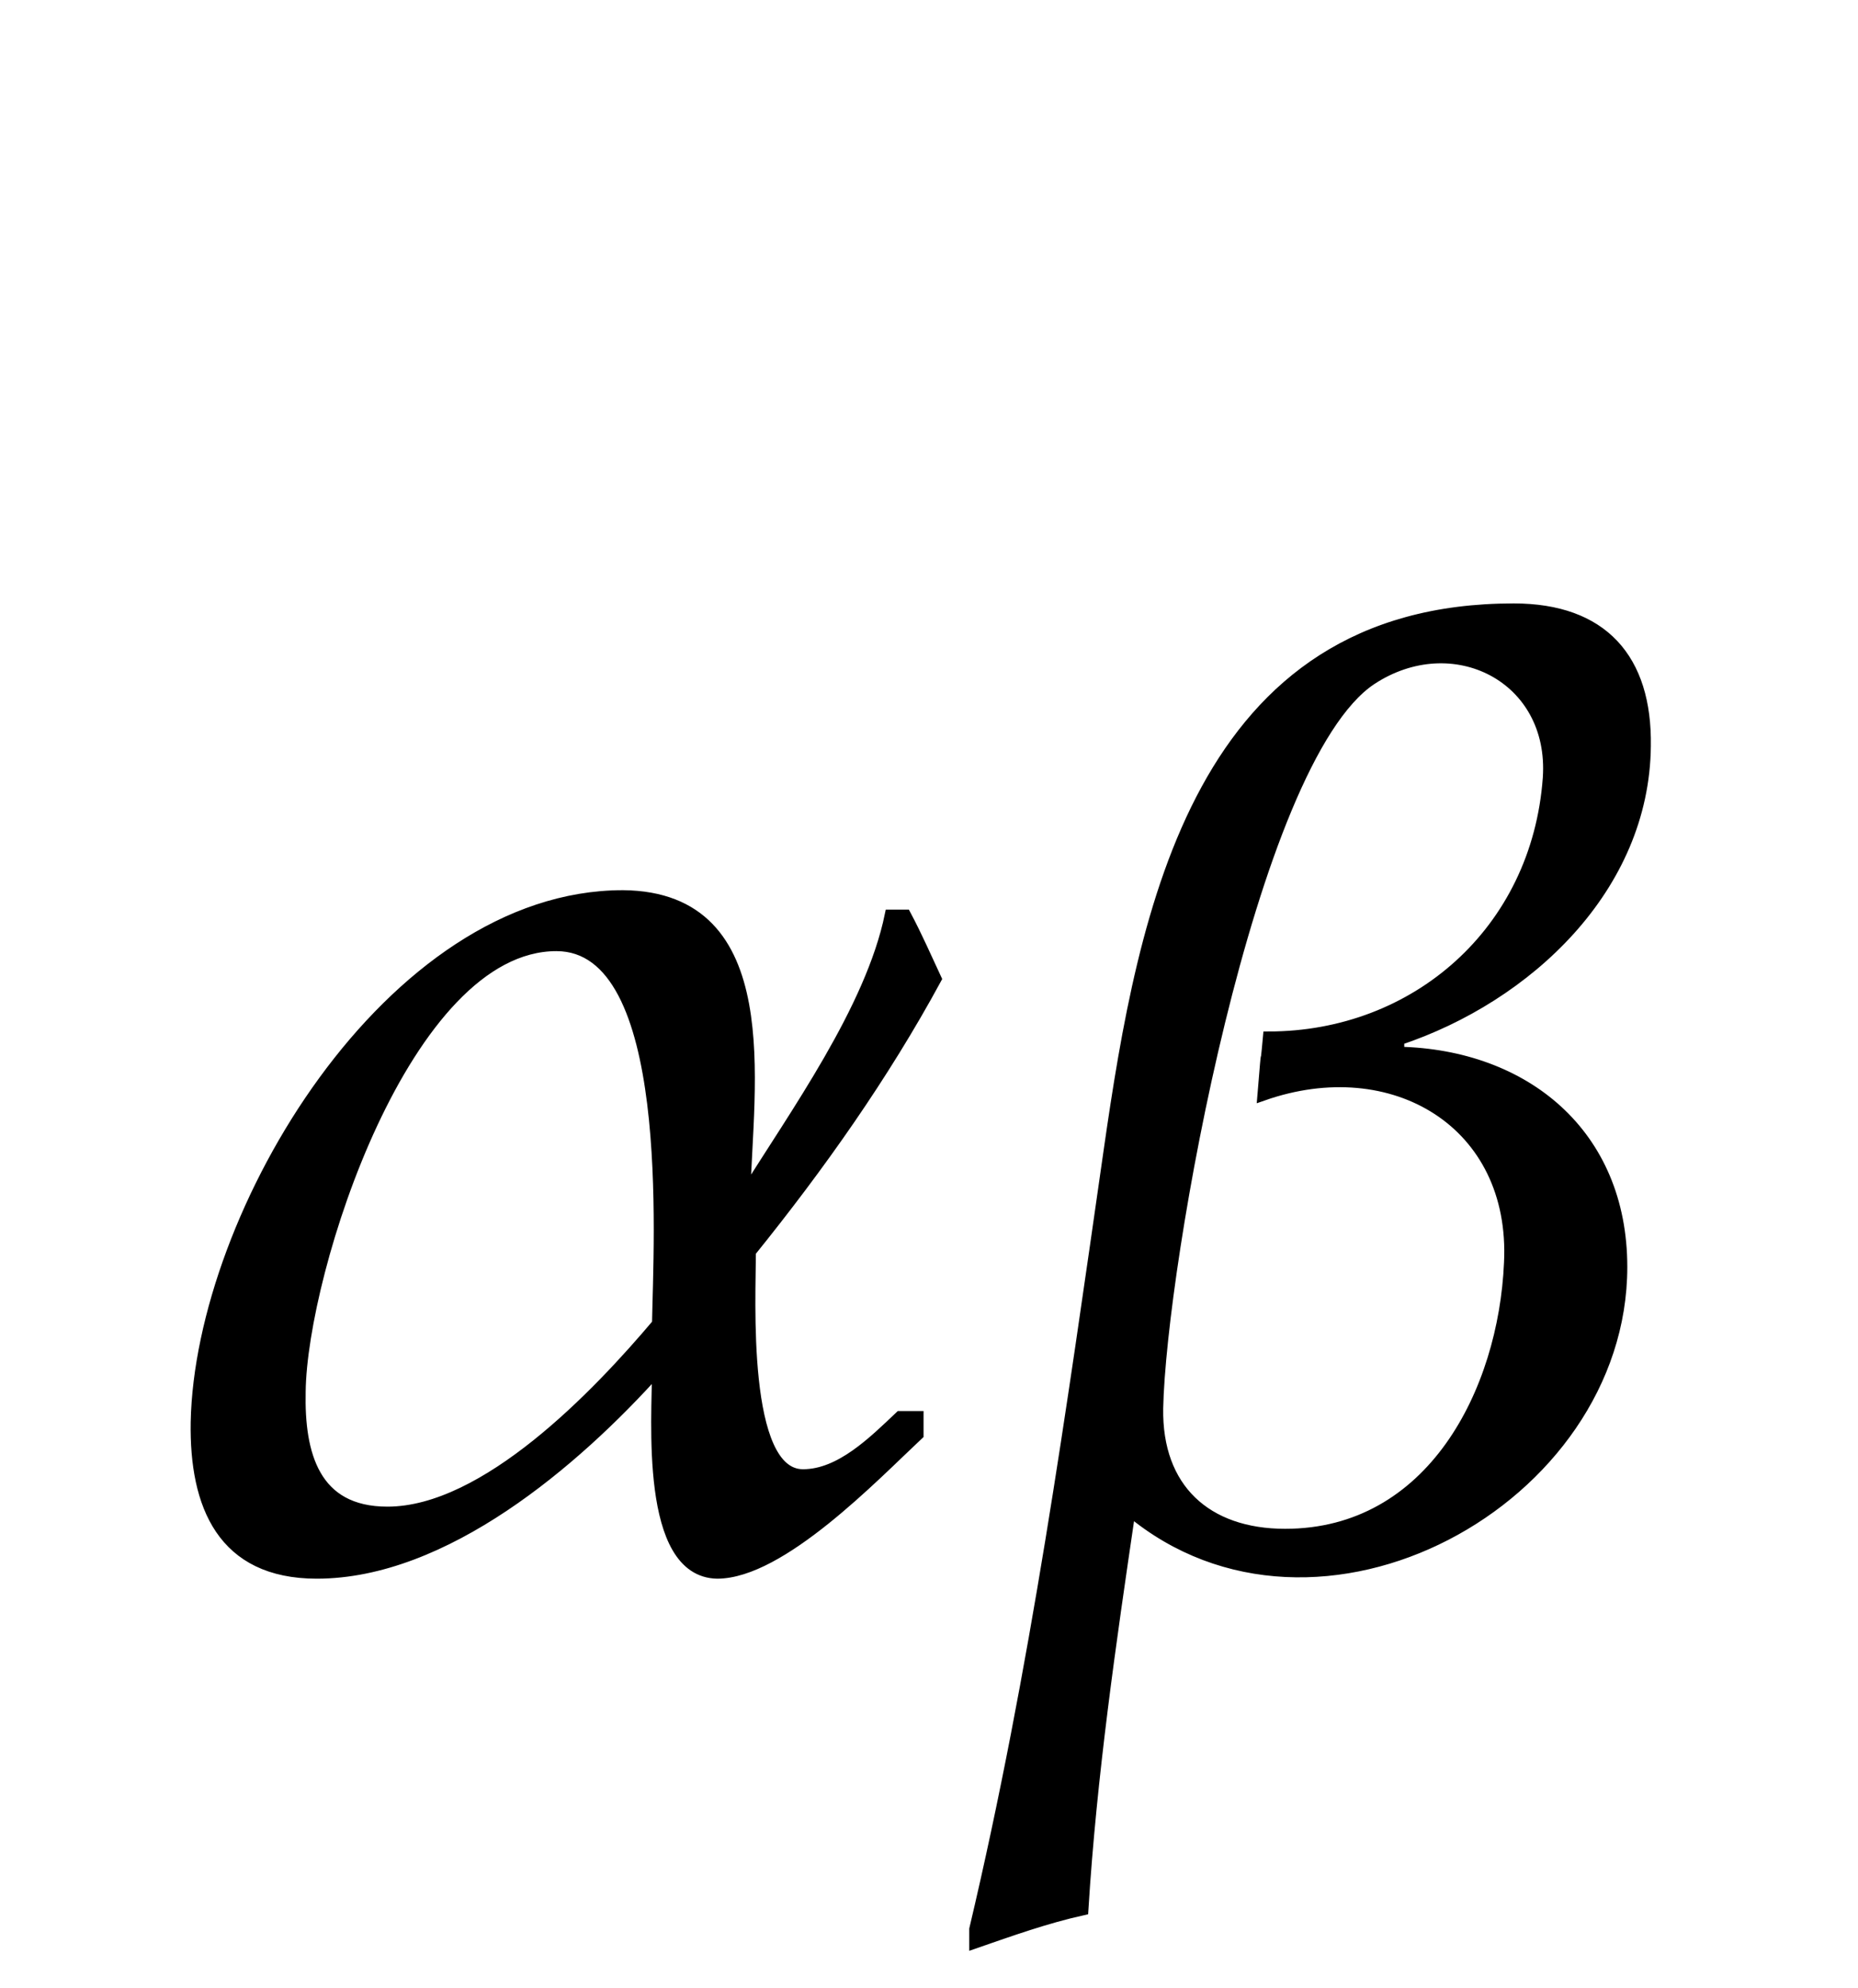 ﻿<svg xmlns="http://www.w3.org/2000/svg" xmlns:xlink="http://www.w3.org/1999/xlink" width="22.8" height="24.4" style="width:22.8px;height:24.4px;font-family:Asana-Math, Asana;background:transparent;"><g><g><g><g transform="matrix(1,0,0,1,2,19.033)"><path transform="matrix(0.017,0,0,-0.017,0,0)" d="M400 -16C446 -16 513 54 545 84L545 97L532 97C513 79 489 55 462 55C417 55 424 184 424 216C474 278 520 343 558 413C551 428 544 444 536 459L525 459C511 391 456 315 420 257C422 336 445 472 332 473C164 473 27 243 24 93C23 33 43 -16 111 -16C203 -16 297 64 357 131C357 96 348 -15 400 -16ZM284 437C371 437 358 224 357 164C314 113 233 28 162 28C109 28 98 70 99 115C100 202 175 437 284 437ZM1053 205C1053 301 983 358 892 360L892 369C985 400 1069 479 1070 581C1071 644 1039 680 975 680C748 680 708 463 683 289C656 101 630 -87 586 -273L586 -283C612 -274 637 -265 664 -259C670 -162 684 -66 698 29C833 -84 1053 37 1053 205ZM810 12C753 12 717 45 718 103C720 205 784 570 872 629C931 668 1005 631 1000 558C992 447 904 371 798 371C795 338 798 378 794 329C888 362 977 309 972 208C968 115 916 12 810 12Z" stroke="rgb(0,0,0)" stroke-opacity="1" stroke-width="8" fill="rgb(0,0,0)" fill-opacity="1"></path></g></g></g></g></svg>